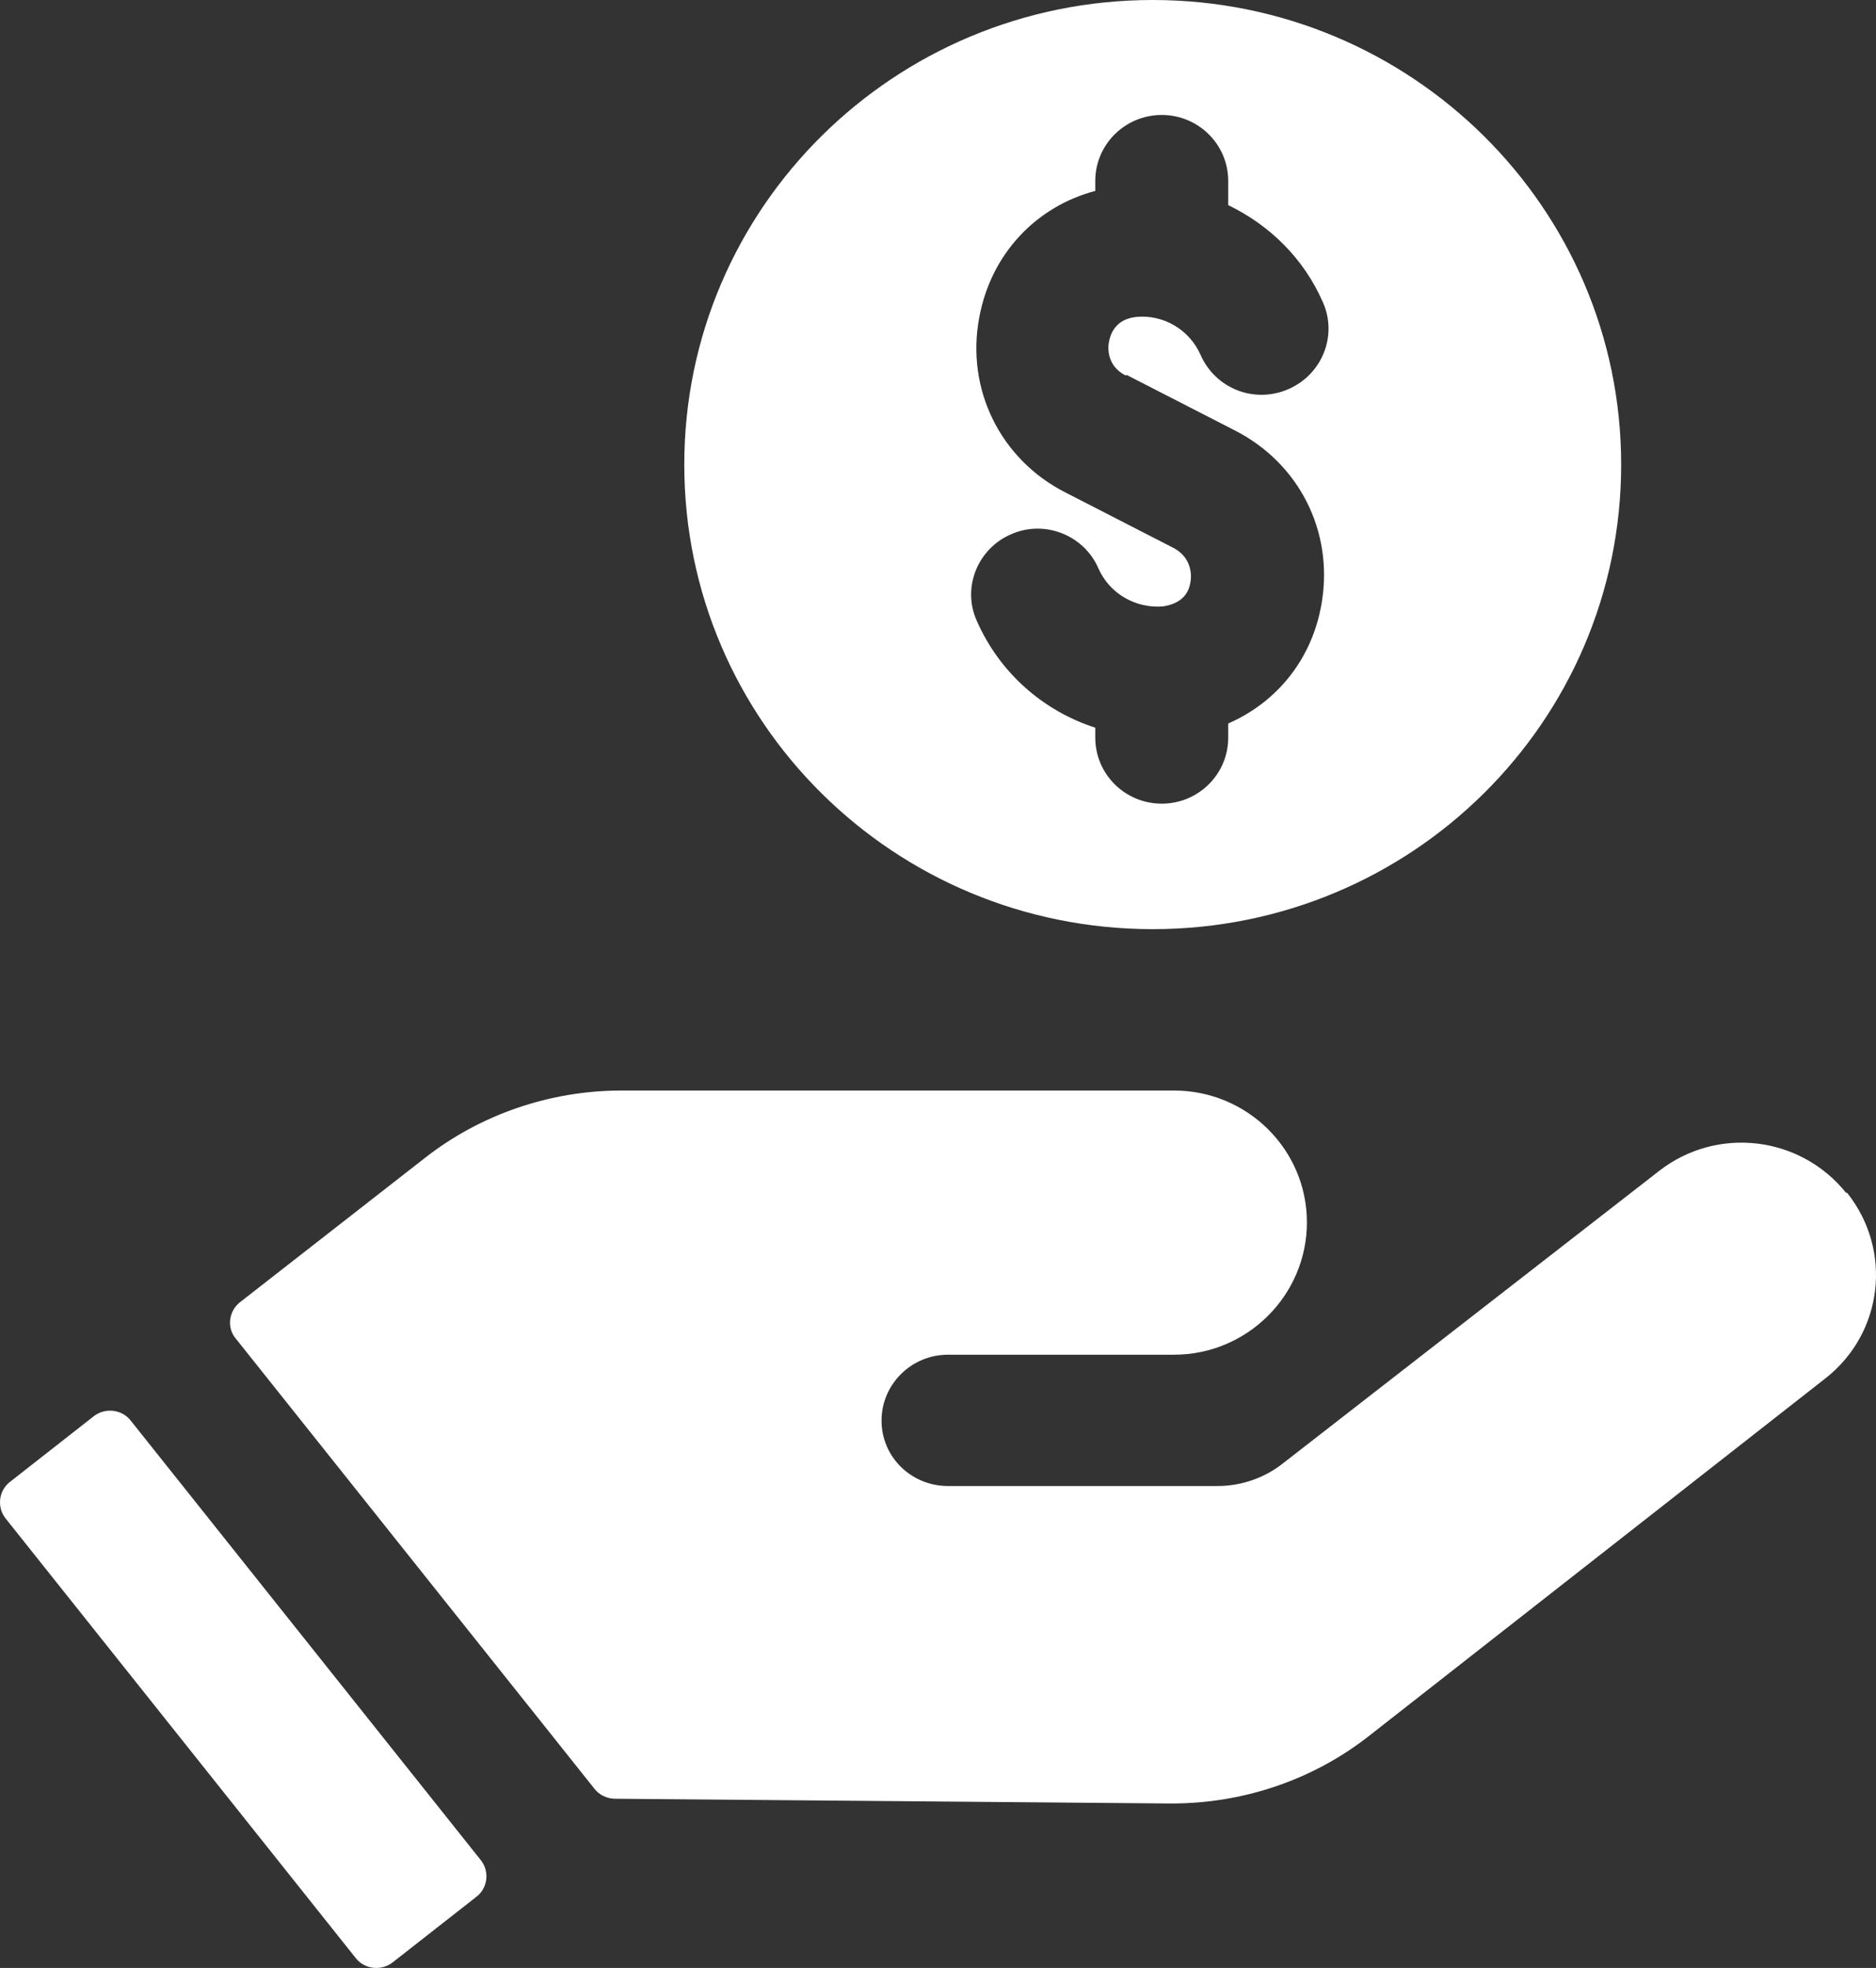 <svg width="82" height="86" viewBox="0 0 82 86" fill="none" xmlns="http://www.w3.org/2000/svg">
<rect x="0" y="0" width="82" height="86" fill="#333333" stroke="none"/>
<path d="M80.692 52.127C78.693 49.638 75.067 49.2 72.534 51.159L56.079 63.948C55.266 64.594 54.243 64.939 53.221 64.939H41.437C39.834 64.939 38.532 63.672 38.532 62.082C38.532 60.492 39.834 59.201 41.437 59.201H51.315C54.522 59.201 57.125 56.597 57.125 53.417C57.125 50.237 54.522 47.656 51.315 47.656H27.167C24.053 47.656 21.008 48.693 18.568 50.606L10.503 56.897C9.992 57.288 9.899 58.026 10.317 58.51L25.982 78.167C26.191 78.443 26.54 78.605 26.888 78.605L51.106 78.812C54.29 78.835 57.381 77.798 59.867 75.839L79.785 60.238C82.319 58.256 82.737 54.638 80.738 52.127H80.692Z" fill="white"/>
<path d="M5.715 62.082C5.32 61.575 4.577 61.506 4.088 61.897L0.44 64.755C-0.072 65.147 -0.141 65.884 0.254 66.368L15.546 85.564C15.941 86.071 16.685 86.14 17.173 85.749L20.822 82.891C21.334 82.499 21.403 81.762 21.008 81.278L5.715 62.082ZM50.385 0C39.09 0 29.91 9.08 29.91 20.302C29.91 31.525 39.067 40.604 50.385 40.604C61.704 40.604 70.861 31.525 70.861 20.302C70.861 9.08 61.68 0 50.385 0ZM49.246 16.385L53.964 18.804C56.776 20.233 58.287 23.206 57.776 26.317C57.381 28.759 55.847 30.672 53.685 31.617V32.239C53.685 33.829 52.384 35.12 50.78 35.12C49.176 35.12 47.875 33.829 47.875 32.239V31.801C45.597 31.064 43.692 29.405 42.692 27.123C42.041 25.672 42.739 23.966 44.203 23.344C45.667 22.699 47.387 23.39 48.014 24.842C48.502 25.948 49.641 26.593 50.827 26.501C51.733 26.363 51.965 25.856 52.035 25.441C52.082 25.211 52.128 24.381 51.291 23.943L46.574 21.523C43.715 20.072 42.204 16.984 42.808 13.85C43.32 11.107 45.272 9.033 47.875 8.342V7.904C47.875 6.314 49.176 5.024 50.78 5.024C52.384 5.024 53.685 6.314 53.685 7.904V8.964C55.498 9.84 56.986 11.292 57.822 13.204C58.473 14.656 57.799 16.362 56.312 17.007C54.824 17.652 53.128 16.984 52.477 15.509C51.989 14.403 50.85 13.735 49.665 13.85C48.781 13.942 48.549 14.564 48.479 14.91C48.41 15.209 48.386 15.993 49.2 16.408L49.246 16.385Z" fill="white"/>
</svg>
